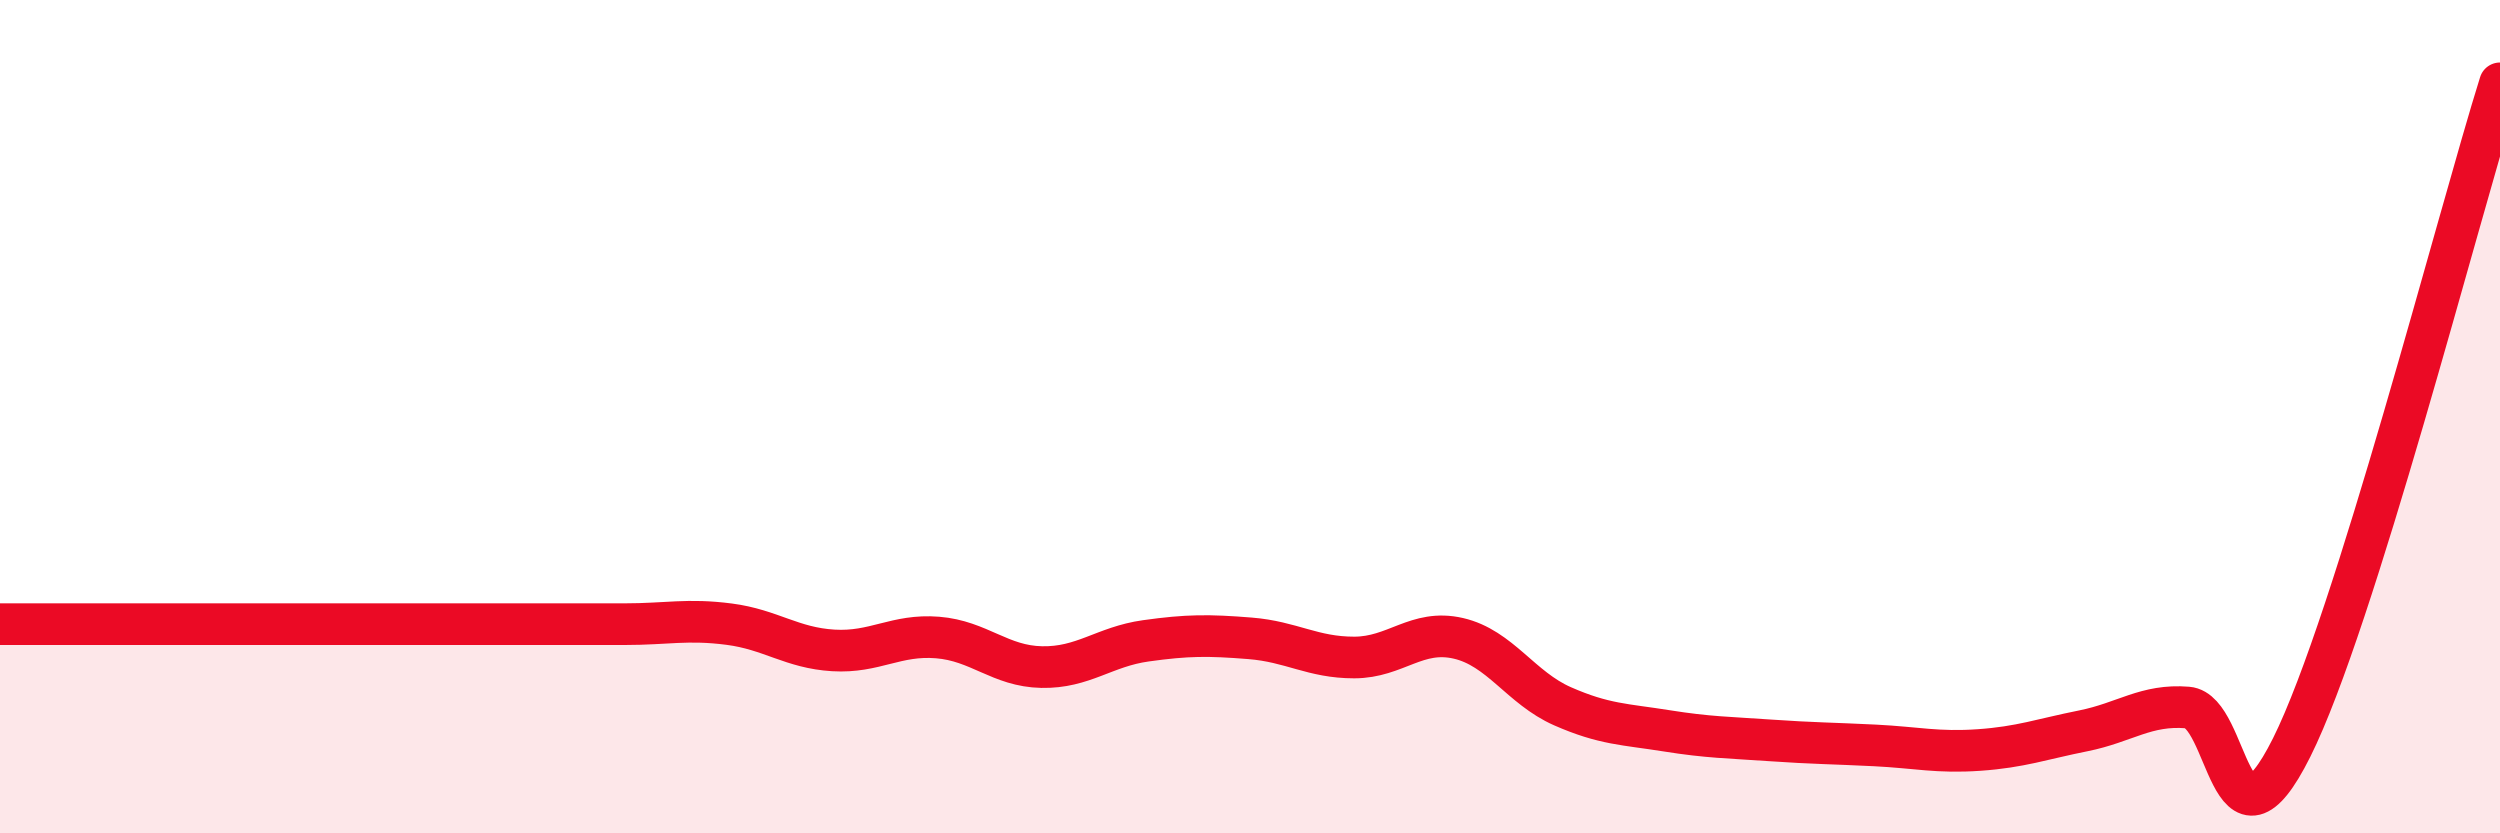 
    <svg width="60" height="20" viewBox="0 0 60 20" xmlns="http://www.w3.org/2000/svg">
      <path
        d="M 0,14.98 C 0.5,14.98 1.5,14.98 2.5,14.98 C 3.5,14.98 4,14.98 5,14.98 C 6,14.98 6.5,14.98 7.5,14.98 C 8.5,14.98 9,14.98 10,14.98 C 11,14.98 11.5,14.98 12.5,14.98 C 13.5,14.98 14,14.98 15,14.98 C 16,14.98 16.5,14.85 17.5,14.98 C 18.5,15.11 19,15.55 20,15.61 C 21,15.67 21.5,15.22 22.5,15.3 C 23.5,15.38 24,15.99 25,16.01 C 26,16.03 26.5,15.52 27.5,15.38 C 28.5,15.24 29,15.24 30,15.32 C 31,15.4 31.5,15.78 32.5,15.78 C 33.5,15.78 34,15.09 35,15.32 C 36,15.55 36.5,16.51 37.5,16.95 C 38.5,17.39 39,17.38 40,17.54 C 41,17.7 41.5,17.7 42.5,17.77 C 43.5,17.84 44,17.84 45,17.89 C 46,17.94 46.5,18.07 47.5,18 C 48.5,17.93 49,17.74 50,17.54 C 51,17.34 51.5,16.9 52.5,16.98 C 53.5,17.06 53.5,20.94 55,17.94 C 56.5,14.94 59,5.19 60,2L60 20L0 20Z"
        fill="#EB0A25"
        opacity="0.1"
        stroke-linecap="round"
        stroke-linejoin="round"
      />
      <path
        d="M 0,14.98 C 0.5,14.98 1.5,14.98 2.5,14.98 C 3.5,14.98 4,14.98 5,14.98 C 6,14.98 6.5,14.98 7.5,14.98 C 8.5,14.98 9,14.98 10,14.98 C 11,14.98 11.5,14.98 12.5,14.98 C 13.5,14.98 14,14.98 15,14.98 C 16,14.98 16.5,14.85 17.5,14.98 C 18.5,15.11 19,15.55 20,15.61 C 21,15.67 21.5,15.22 22.5,15.3 C 23.5,15.38 24,15.99 25,16.01 C 26,16.03 26.5,15.52 27.5,15.38 C 28.5,15.24 29,15.24 30,15.32 C 31,15.4 31.5,15.78 32.5,15.78 C 33.5,15.78 34,15.09 35,15.32 C 36,15.55 36.5,16.51 37.5,16.95 C 38.5,17.39 39,17.38 40,17.54 C 41,17.7 41.5,17.7 42.5,17.77 C 43.5,17.84 44,17.84 45,17.89 C 46,17.94 46.5,18.07 47.5,18 C 48.5,17.93 49,17.74 50,17.54 C 51,17.34 51.5,16.9 52.5,16.98 C 53.5,17.06 53.5,20.94 55,17.94 C 56.5,14.94 59,5.19 60,2"
        stroke="#EB0A25"
        stroke-width="1"
        fill="none"
        stroke-linecap="round"
        stroke-linejoin="round"
      />
    </svg>
  